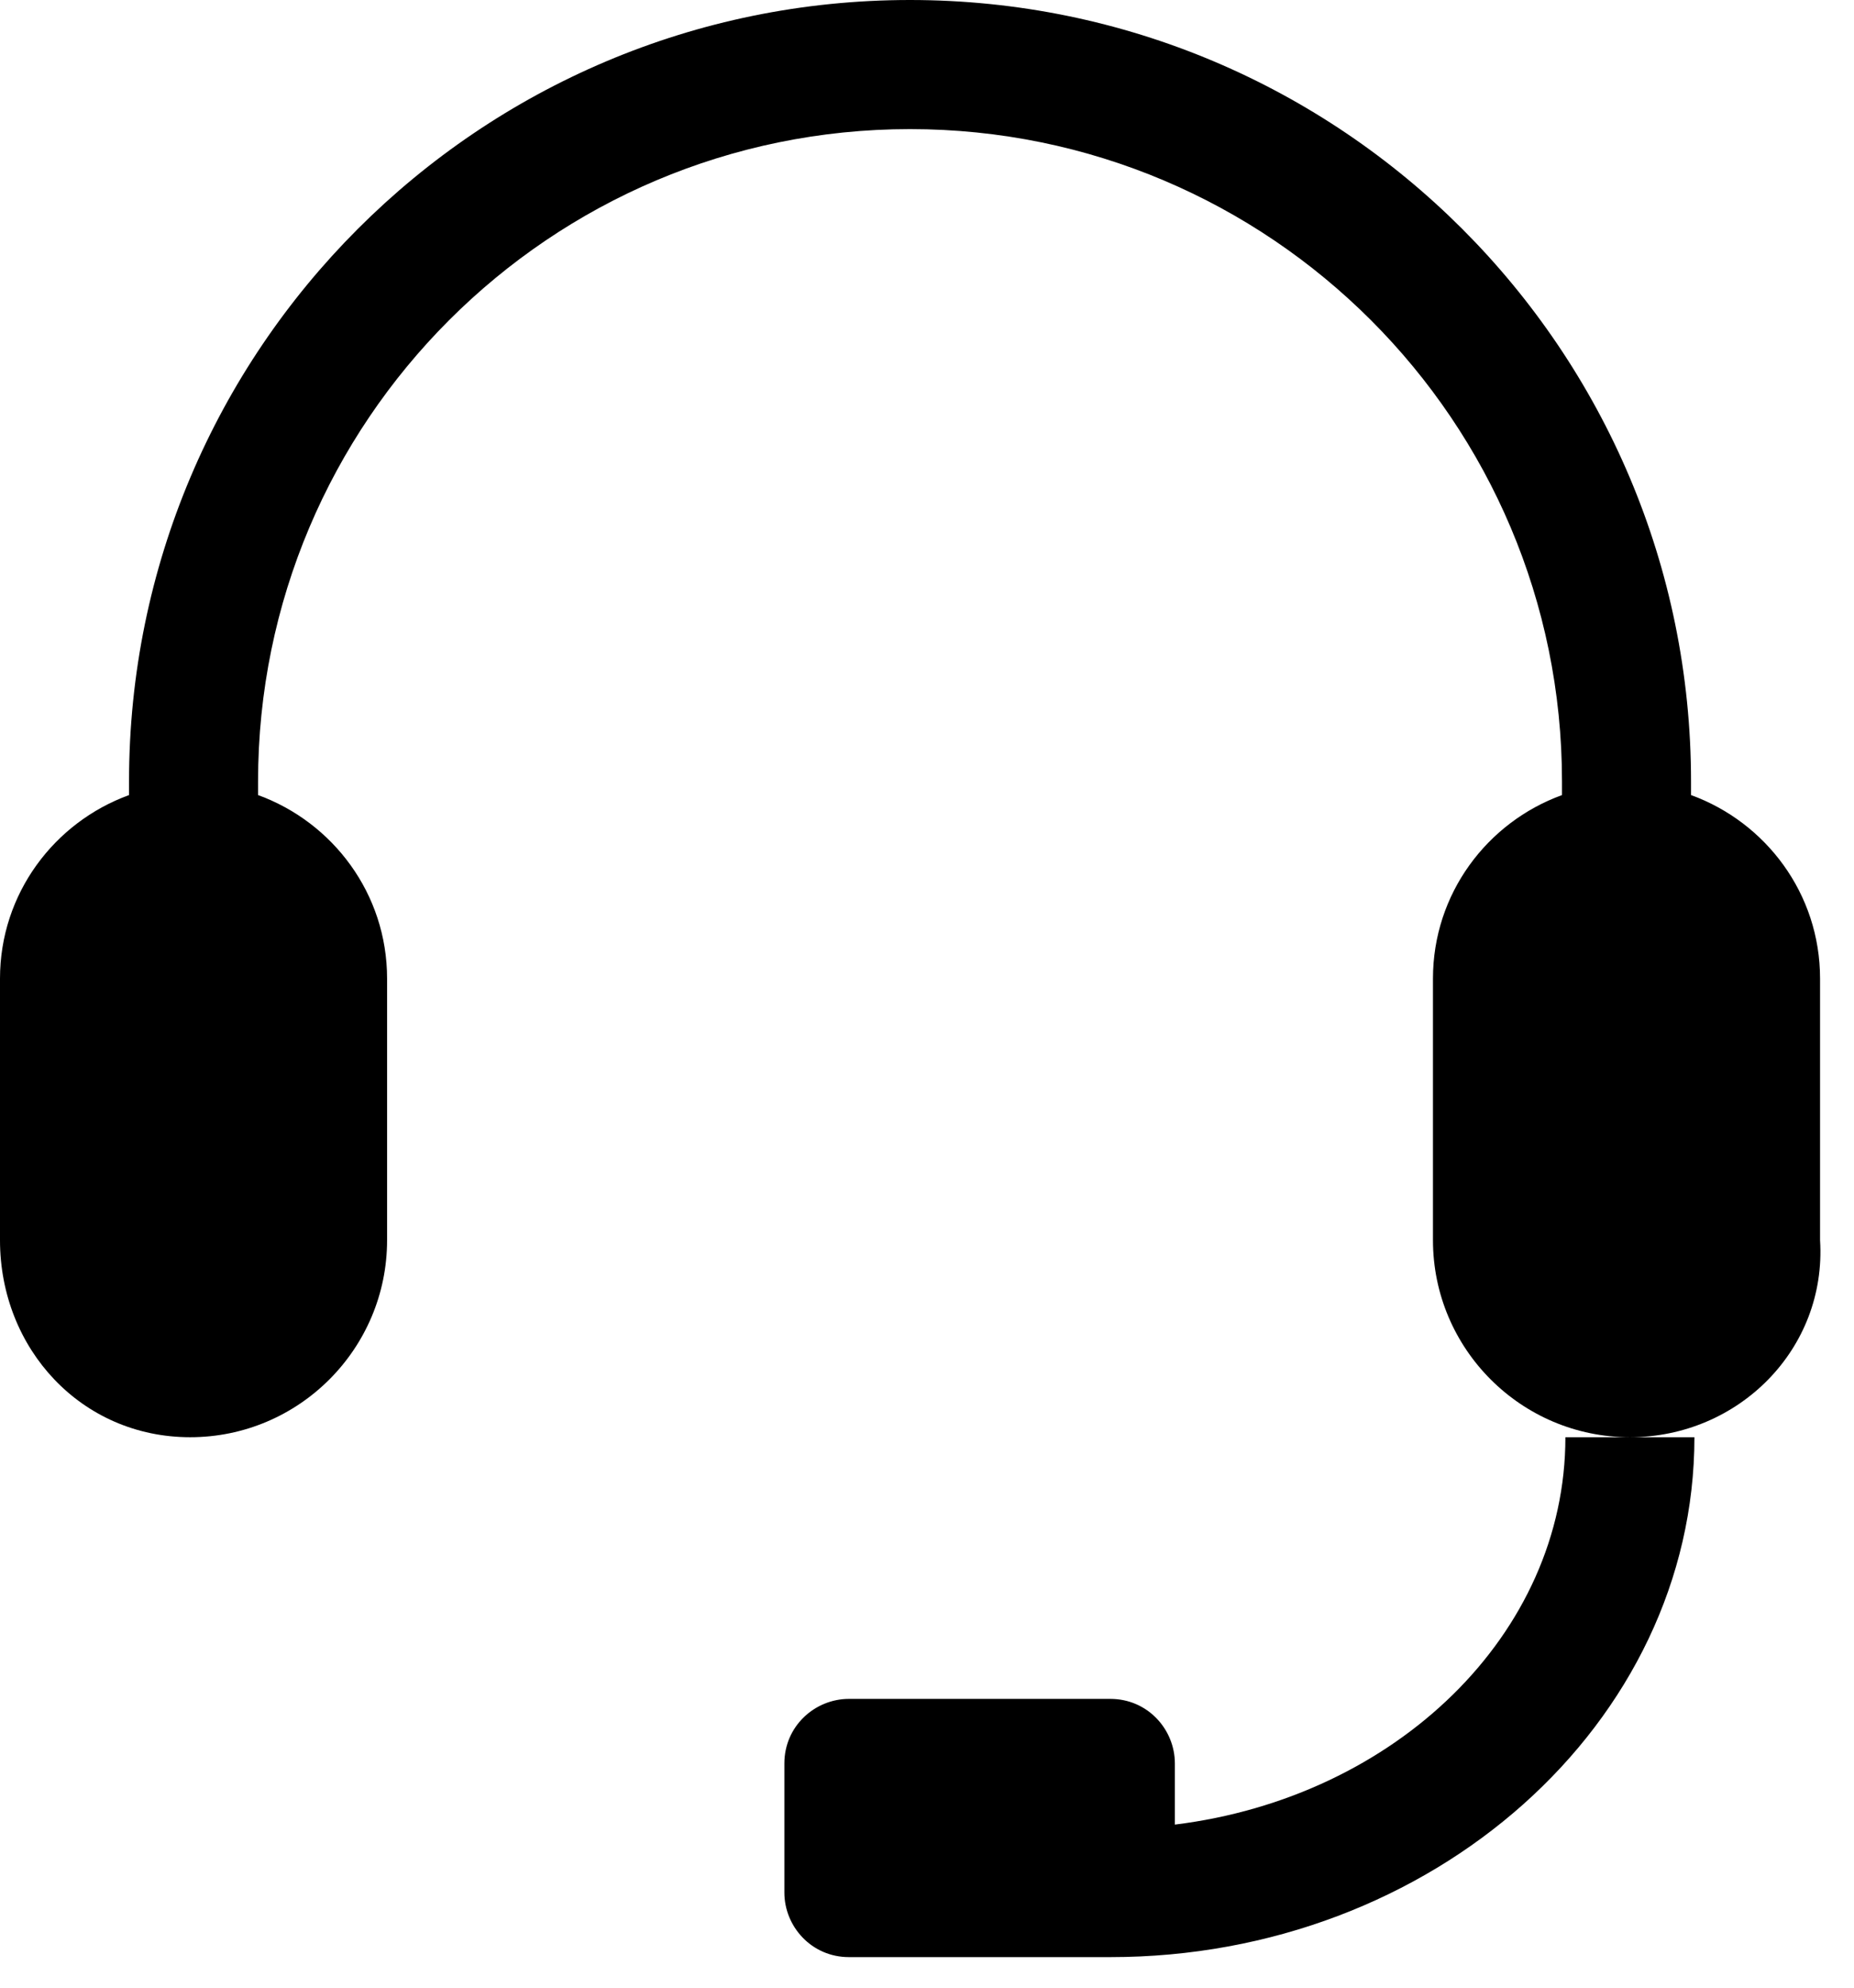 <svg xmlns="http://www.w3.org/2000/svg" fill="none" viewBox="0 0 42 45" height="45" width="42">
<path fill="black" d="M36.923 32.538C34.462 32.538 32.462 30.538 32.462 28.077V22.154C32.462 20.231 33.692 18.615 35.385 18V17.692C35.385 9.538 28.769 2.923 20.615 2.923C12.461 2.923 5.846 9.538 5.846 17.692V18C7.538 18.615 8.769 20.231 8.769 22.154V28.077C8.769 30.538 6.769 32.538 4.308 32.538C1.846 32.538 0 30.538 0 28.077V22.154C0 20.231 1.231 18.615 2.923 18V17.692C2.923 7.923 10.846 0 20.615 0C30.385 0 38.308 7.923 38.308 17.692V18C40 18.615 41.231 20.231 41.231 22.154V28.077C41.385 30.538 39.385 32.538 36.923 32.538ZM25.154 44.308H19.231C18.385 44.308 17.769 43.615 17.769 42.846V39.923C17.769 39.077 18.462 38.462 19.231 38.462H25.154C26 38.462 26.615 39.154 26.615 39.923V41.308C31.615 40.692 35.462 37 35.462 32.538H36.923H38.385C38.385 39 32.462 44.308 25.154 44.308Z"></path>
</svg>
